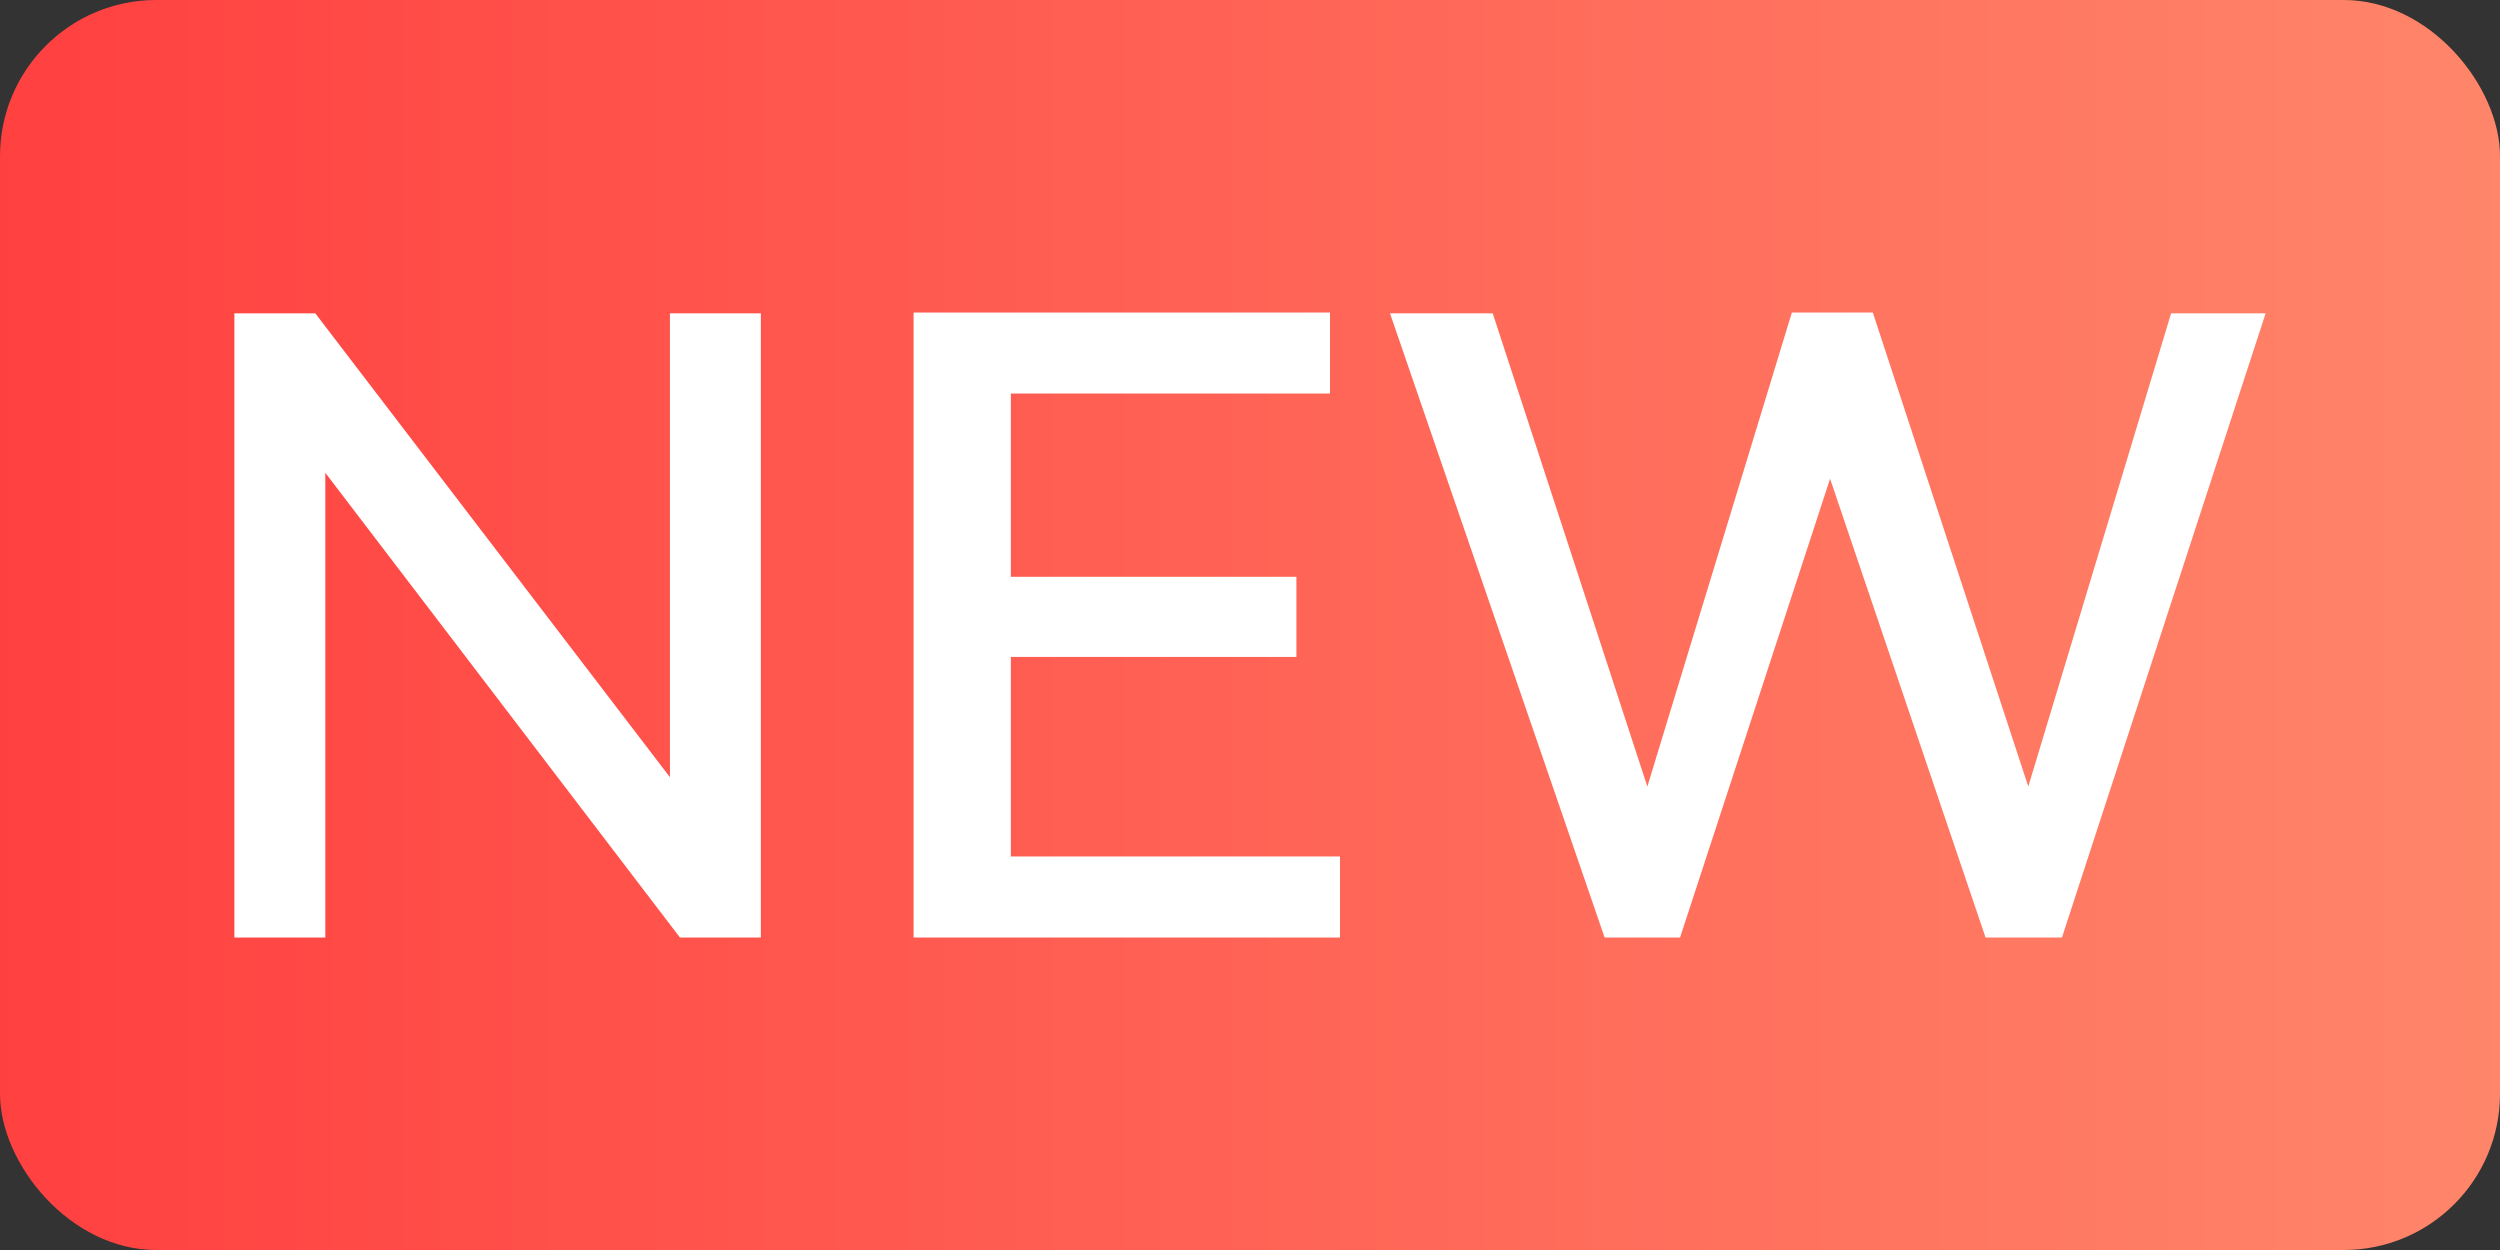 <?xml version="1.0" encoding="UTF-8"?>
<svg width="32px" height="16px" viewBox="0 0 32 16" version="1.1" xmlns="http://www.w3.org/2000/svg" xmlns:xlink="http://www.w3.org/1999/xlink">
    <rect x="0" y="0" width="32" height="16" fill="#333333" stroke="none"/>
    <title>NEW</title>
    <defs>
        <linearGradient x1="0%" y1="50%" x2="100%" y2="50%" id="linearGradient-1">
            <stop stop-color="#FF4040" offset="0%"></stop>
            <stop stop-color="#FF866A" offset="100%"></stop>
        </linearGradient>
    </defs>
    <g id="NEW" stroke="none" stroke-width="1" fill="none" fill-rule="evenodd">
        <g>
            <rect id="矩形" fill="url(#linearGradient-1)" x="0" y="0" width="32" height="16" rx="2"></rect>
            <path d="M4.036,4.011 L8.575,9.948 L8.575,4.011 L9.739,4.011 L9.739,12 L8.703,12 L4.164,6.052 L4.164,12 L3,12 L3,4.011 L4.036,4.011 Z M16.594,8.409 L12.939,8.409 L12.939,10.963 L17.152,10.963 L17.152,12 L11.694,12 L11.694,4 L17.024,4 L17.024,5.037 L12.939,5.037 L12.939,7.383 L16.594,7.383 L16.594,8.409 Z M23.972,4 L25.962,10.068 L27.79,4.011 L29,4.011 L26.393,12 L25.415,12 L23.425,6.128 L21.505,12 L20.539,12 L17.792,4.011 L19.107,4.011 L21.086,10.068 L22.936,4 L23.972,4 Z" id="形状结合" fill="#FFFFFF" fill-rule="nonzero"></path>
        </g>
    </g>
</svg>